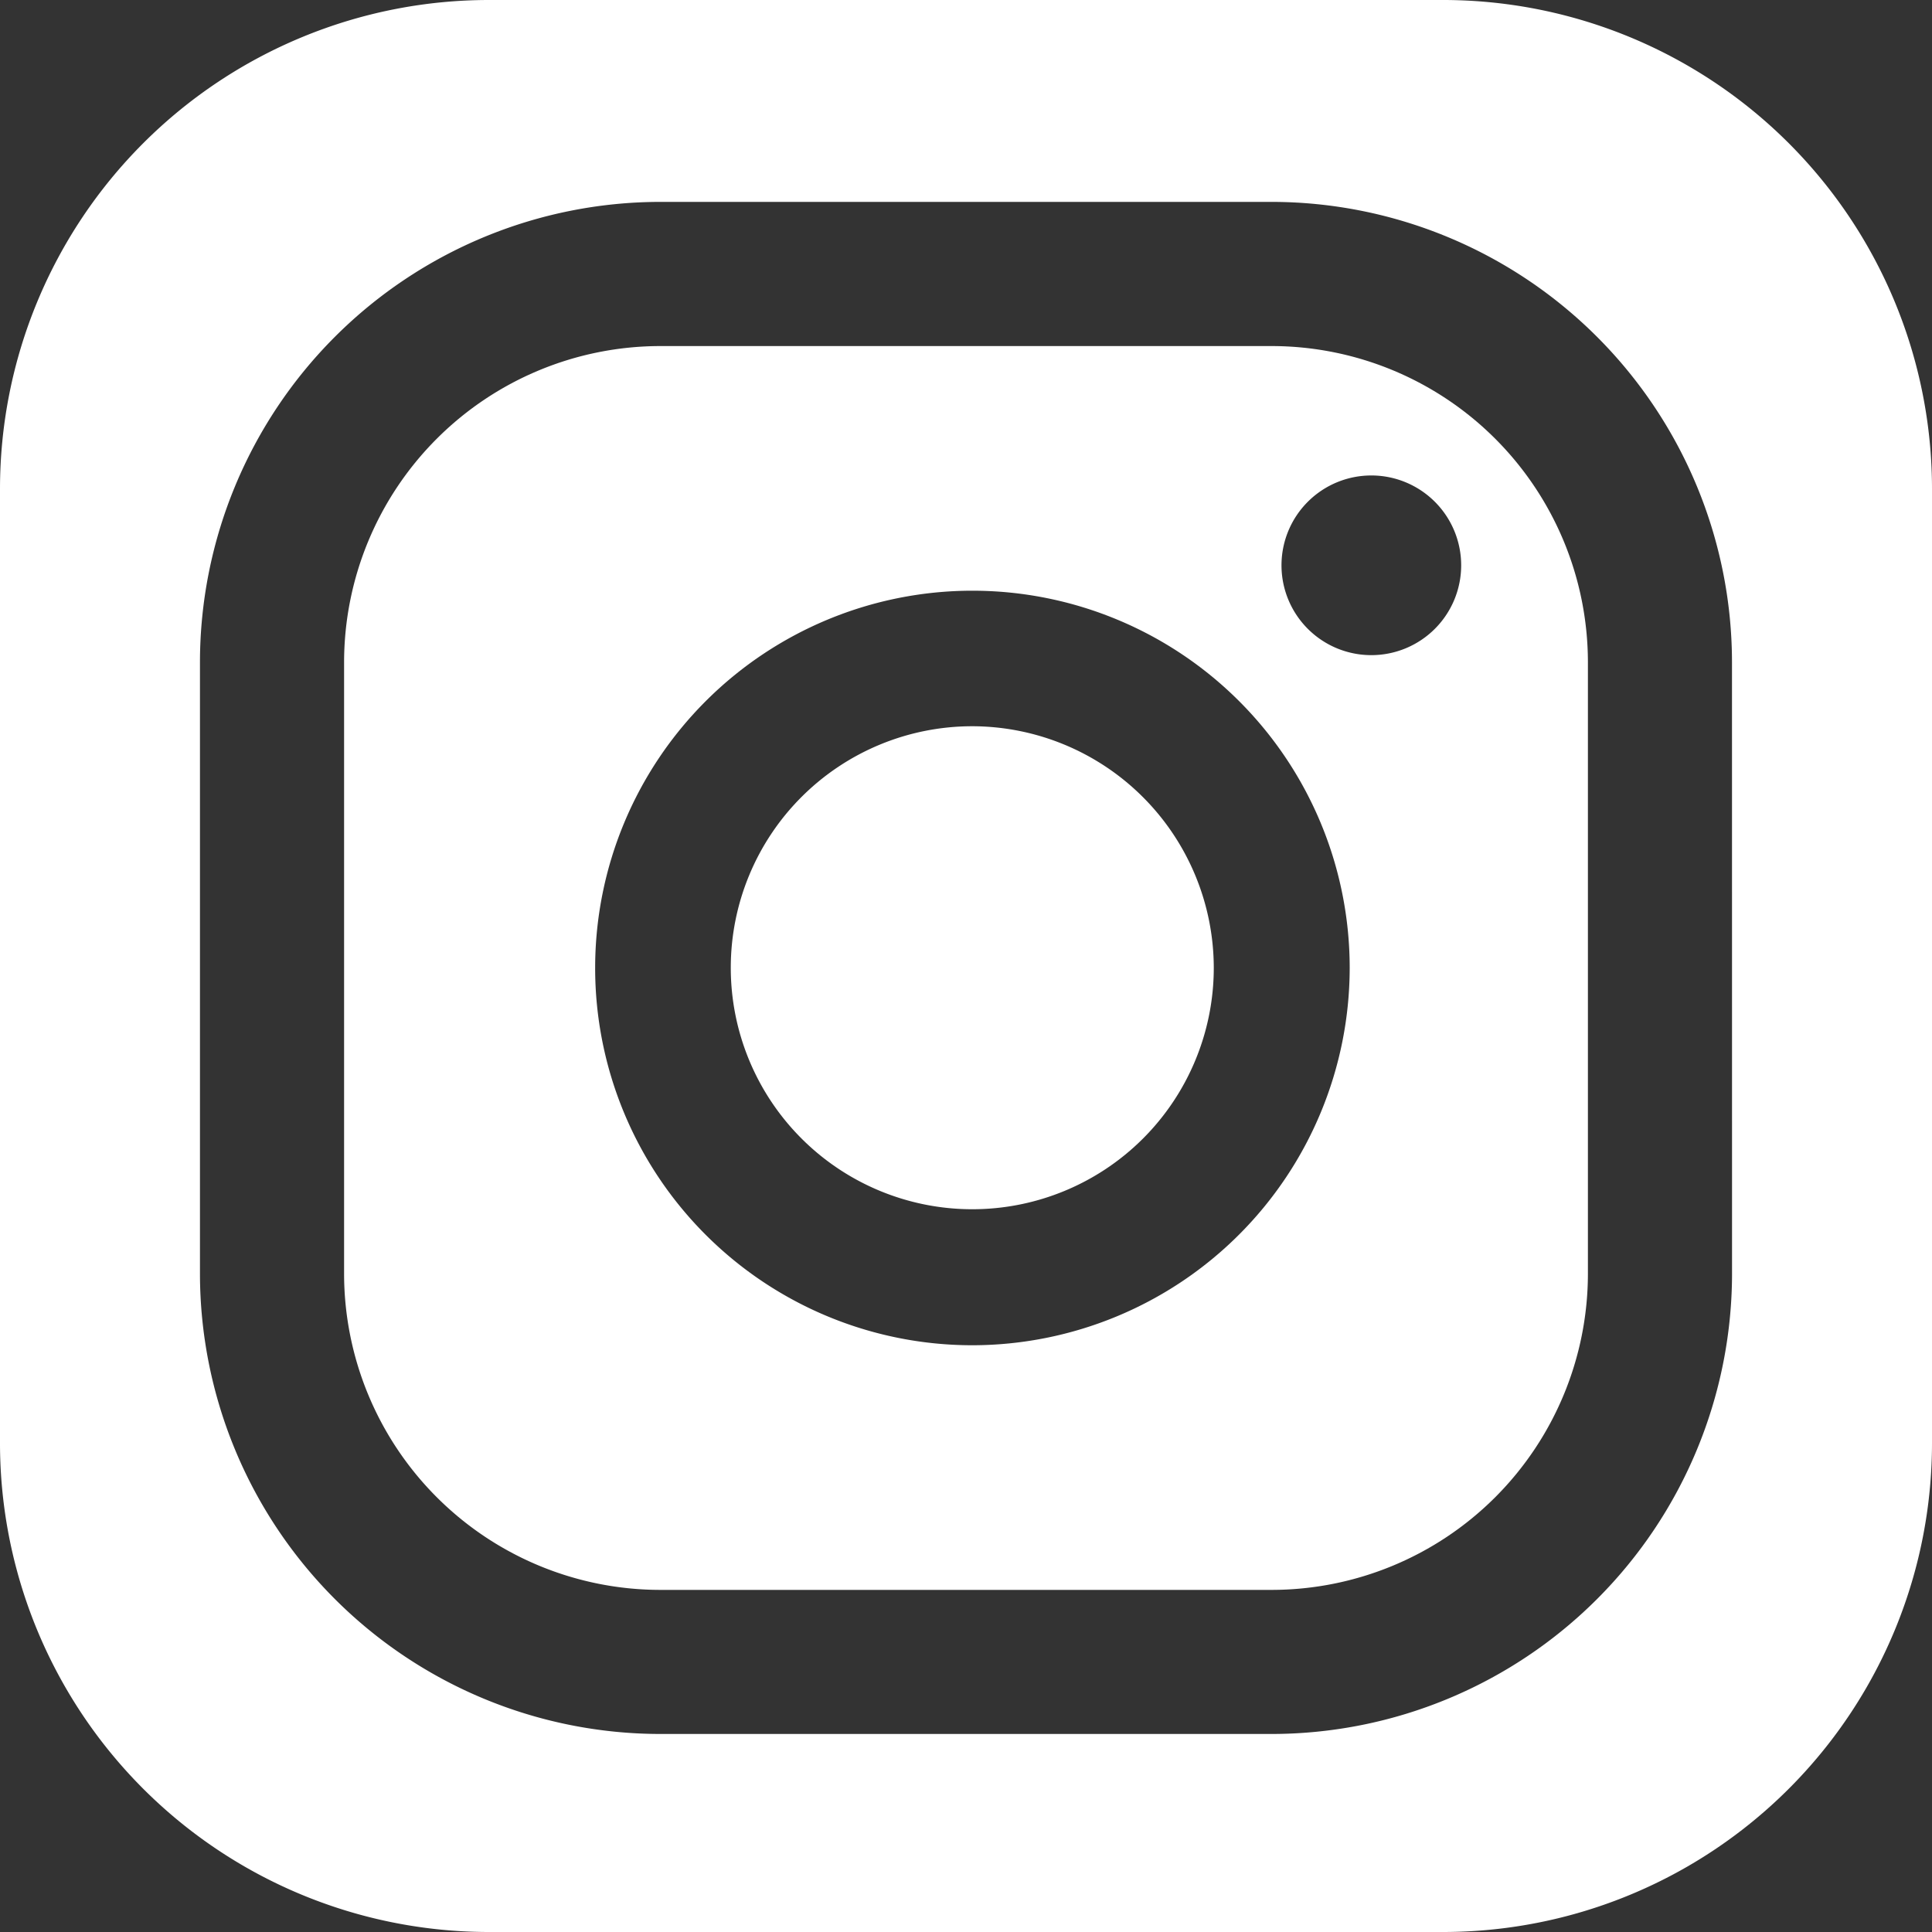 <svg id="Group_191" data-name="Group 191" xmlns="http://www.w3.org/2000/svg" xmlns:xlink="http://www.w3.org/1999/xlink" width="40" height="40" viewBox="0 0 40 40">
  <rect x="0" y="0" width="40" height="40" fill="#333333" stroke="none"/>
  <defs>
    <clipPath id="clip-path">
      <rect id="Rectangle_499" data-name="Rectangle 499" width="40" height="40" fill="none"/>
    </clipPath>
  </defs>
  <g id="Group_190" data-name="Group 190" clip-path="url(#clip-path)">
    <path id="Path_812" data-name="Path 812" d="M118.451,112.774a5,5,0,1,0,5,5,5.009,5.009,0,0,0-5-5" transform="translate(-98.321 -97.738)" fill="#fff"/>
    <path id="Path_813" data-name="Path 813" d="M72.639,53.735H59.975a6.551,6.551,0,0,0-6.544,6.543V72.943a6.551,6.551,0,0,0,6.544,6.544H72.639a6.551,6.551,0,0,0,6.544-6.544V60.278a6.551,6.551,0,0,0-6.544-6.543m-6.2,20.687a7.811,7.811,0,1,1,7.812-7.811,7.821,7.821,0,0,1-7.812,7.811M74.7,60.134a1.86,1.86,0,1,1,1.859-1.86,1.86,1.86,0,0,1-1.859,1.86" transform="translate(-46.307 -46.57)" fill="#fff"/>
    <path id="Path_814" data-name="Path 814" d="M29.875,0H10.124A10.124,10.124,0,0,0,0,10.124V29.875A10.124,10.124,0,0,0,10.124,40H29.875A10.124,10.124,0,0,0,40,29.875V10.124A10.124,10.124,0,0,0,29.875,0M35.86,26.373A9.539,9.539,0,0,1,26.331,35.9H13.668A9.538,9.538,0,0,1,4.14,26.373V13.708a9.538,9.538,0,0,1,9.528-9.528H26.331a9.539,9.539,0,0,1,9.528,9.528Z" fill="#fff"/>
  </g>
</svg>

